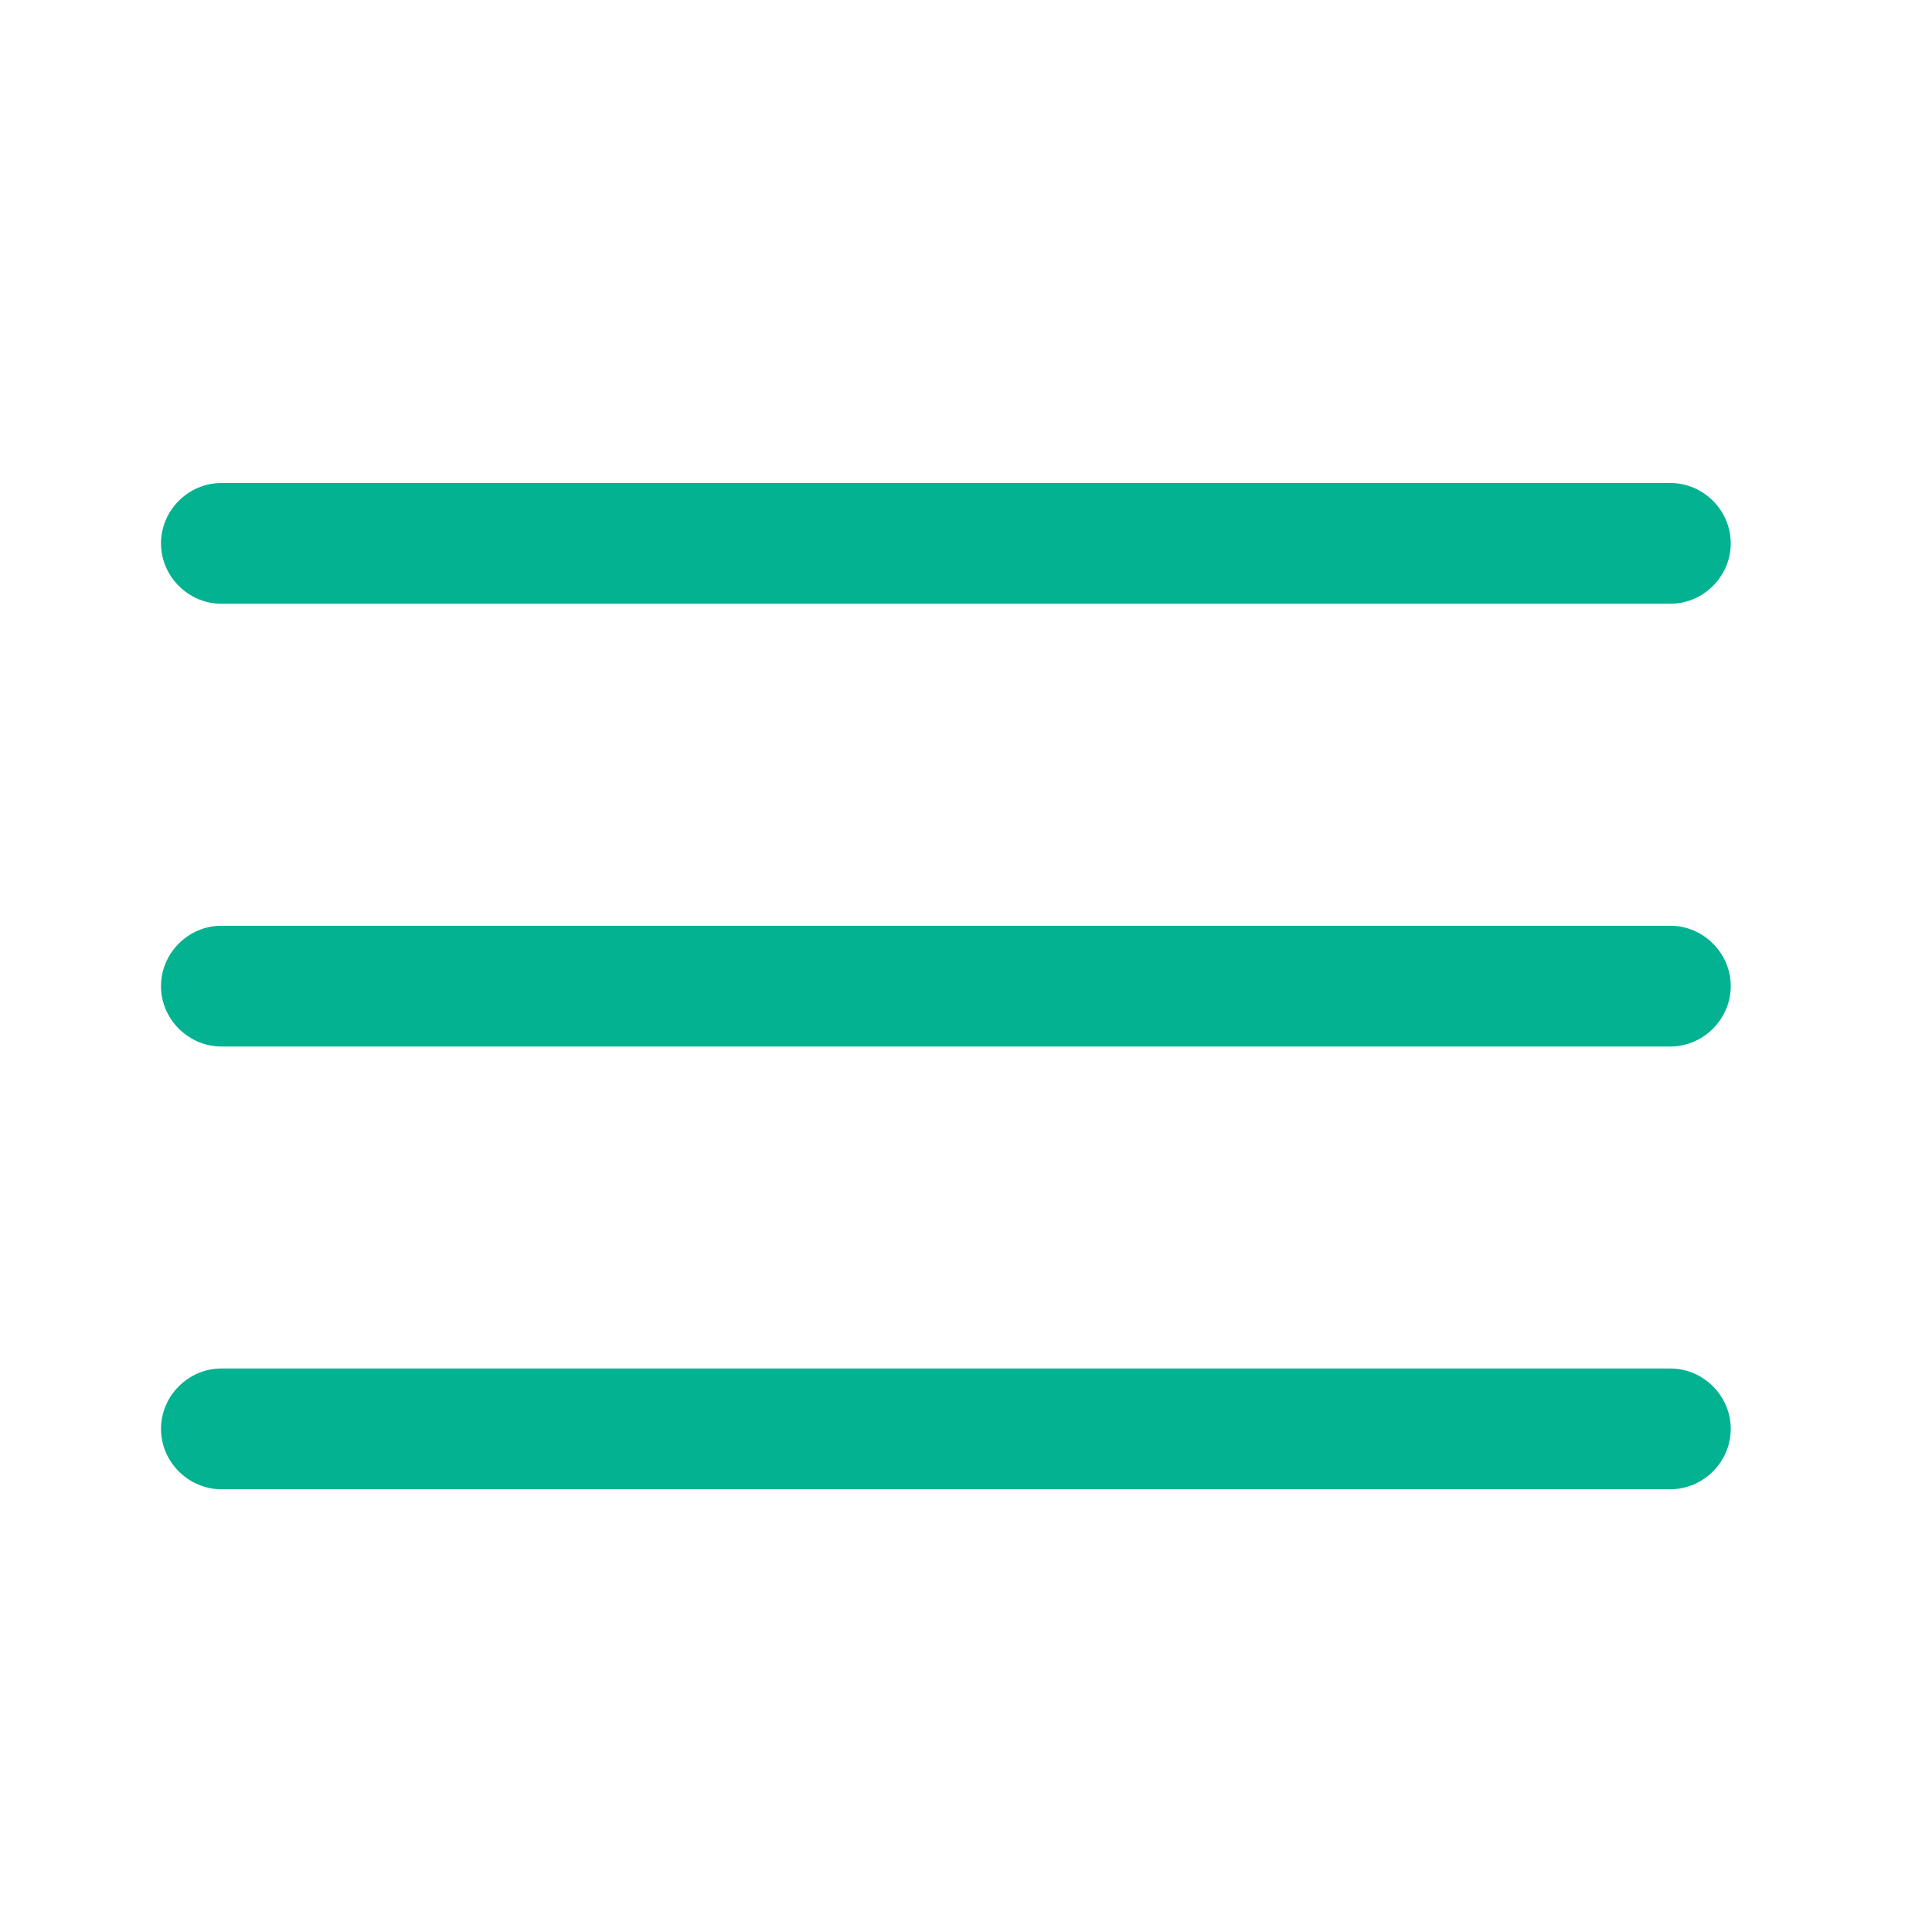 <svg width="24" height="24" viewBox="0 0 24 24" fill="none" xmlns="http://www.w3.org/2000/svg">
<g id="vuesax/bold/textalign-justifycenter">
<g id="textalign-justifycenter">
<path id="Vector" d="M20.75 7.5H2.75C2.34 7.5 2 7.16 2 6.75C2 6.34 2.34 6 2.75 6H20.75C21.16 6 21.5 6.34 21.5 6.75C21.5 7.16 21.16 7.5 20.75 7.5Z" fill="#02B290"/>
<path id="Vector_2" d="M20.75 13H2.75C2.34 13 2 12.66 2 12.25C2 11.84 2.34 11.5 2.75 11.5H20.75C21.16 11.5 21.5 11.84 21.5 12.25C21.5 12.66 21.16 13 20.75 13Z" fill="#02B290"/>
<path id="Vector_3" d="M20.75 18.5H2.75C2.34 18.5 2 18.16 2 17.75C2 17.34 2.34 17 2.75 17H20.75C21.16 17 21.5 17.34 21.5 17.75C21.5 18.16 21.16 18.5 20.75 18.5Z" fill="#02B290"/>
</g>
</g>
</svg>
